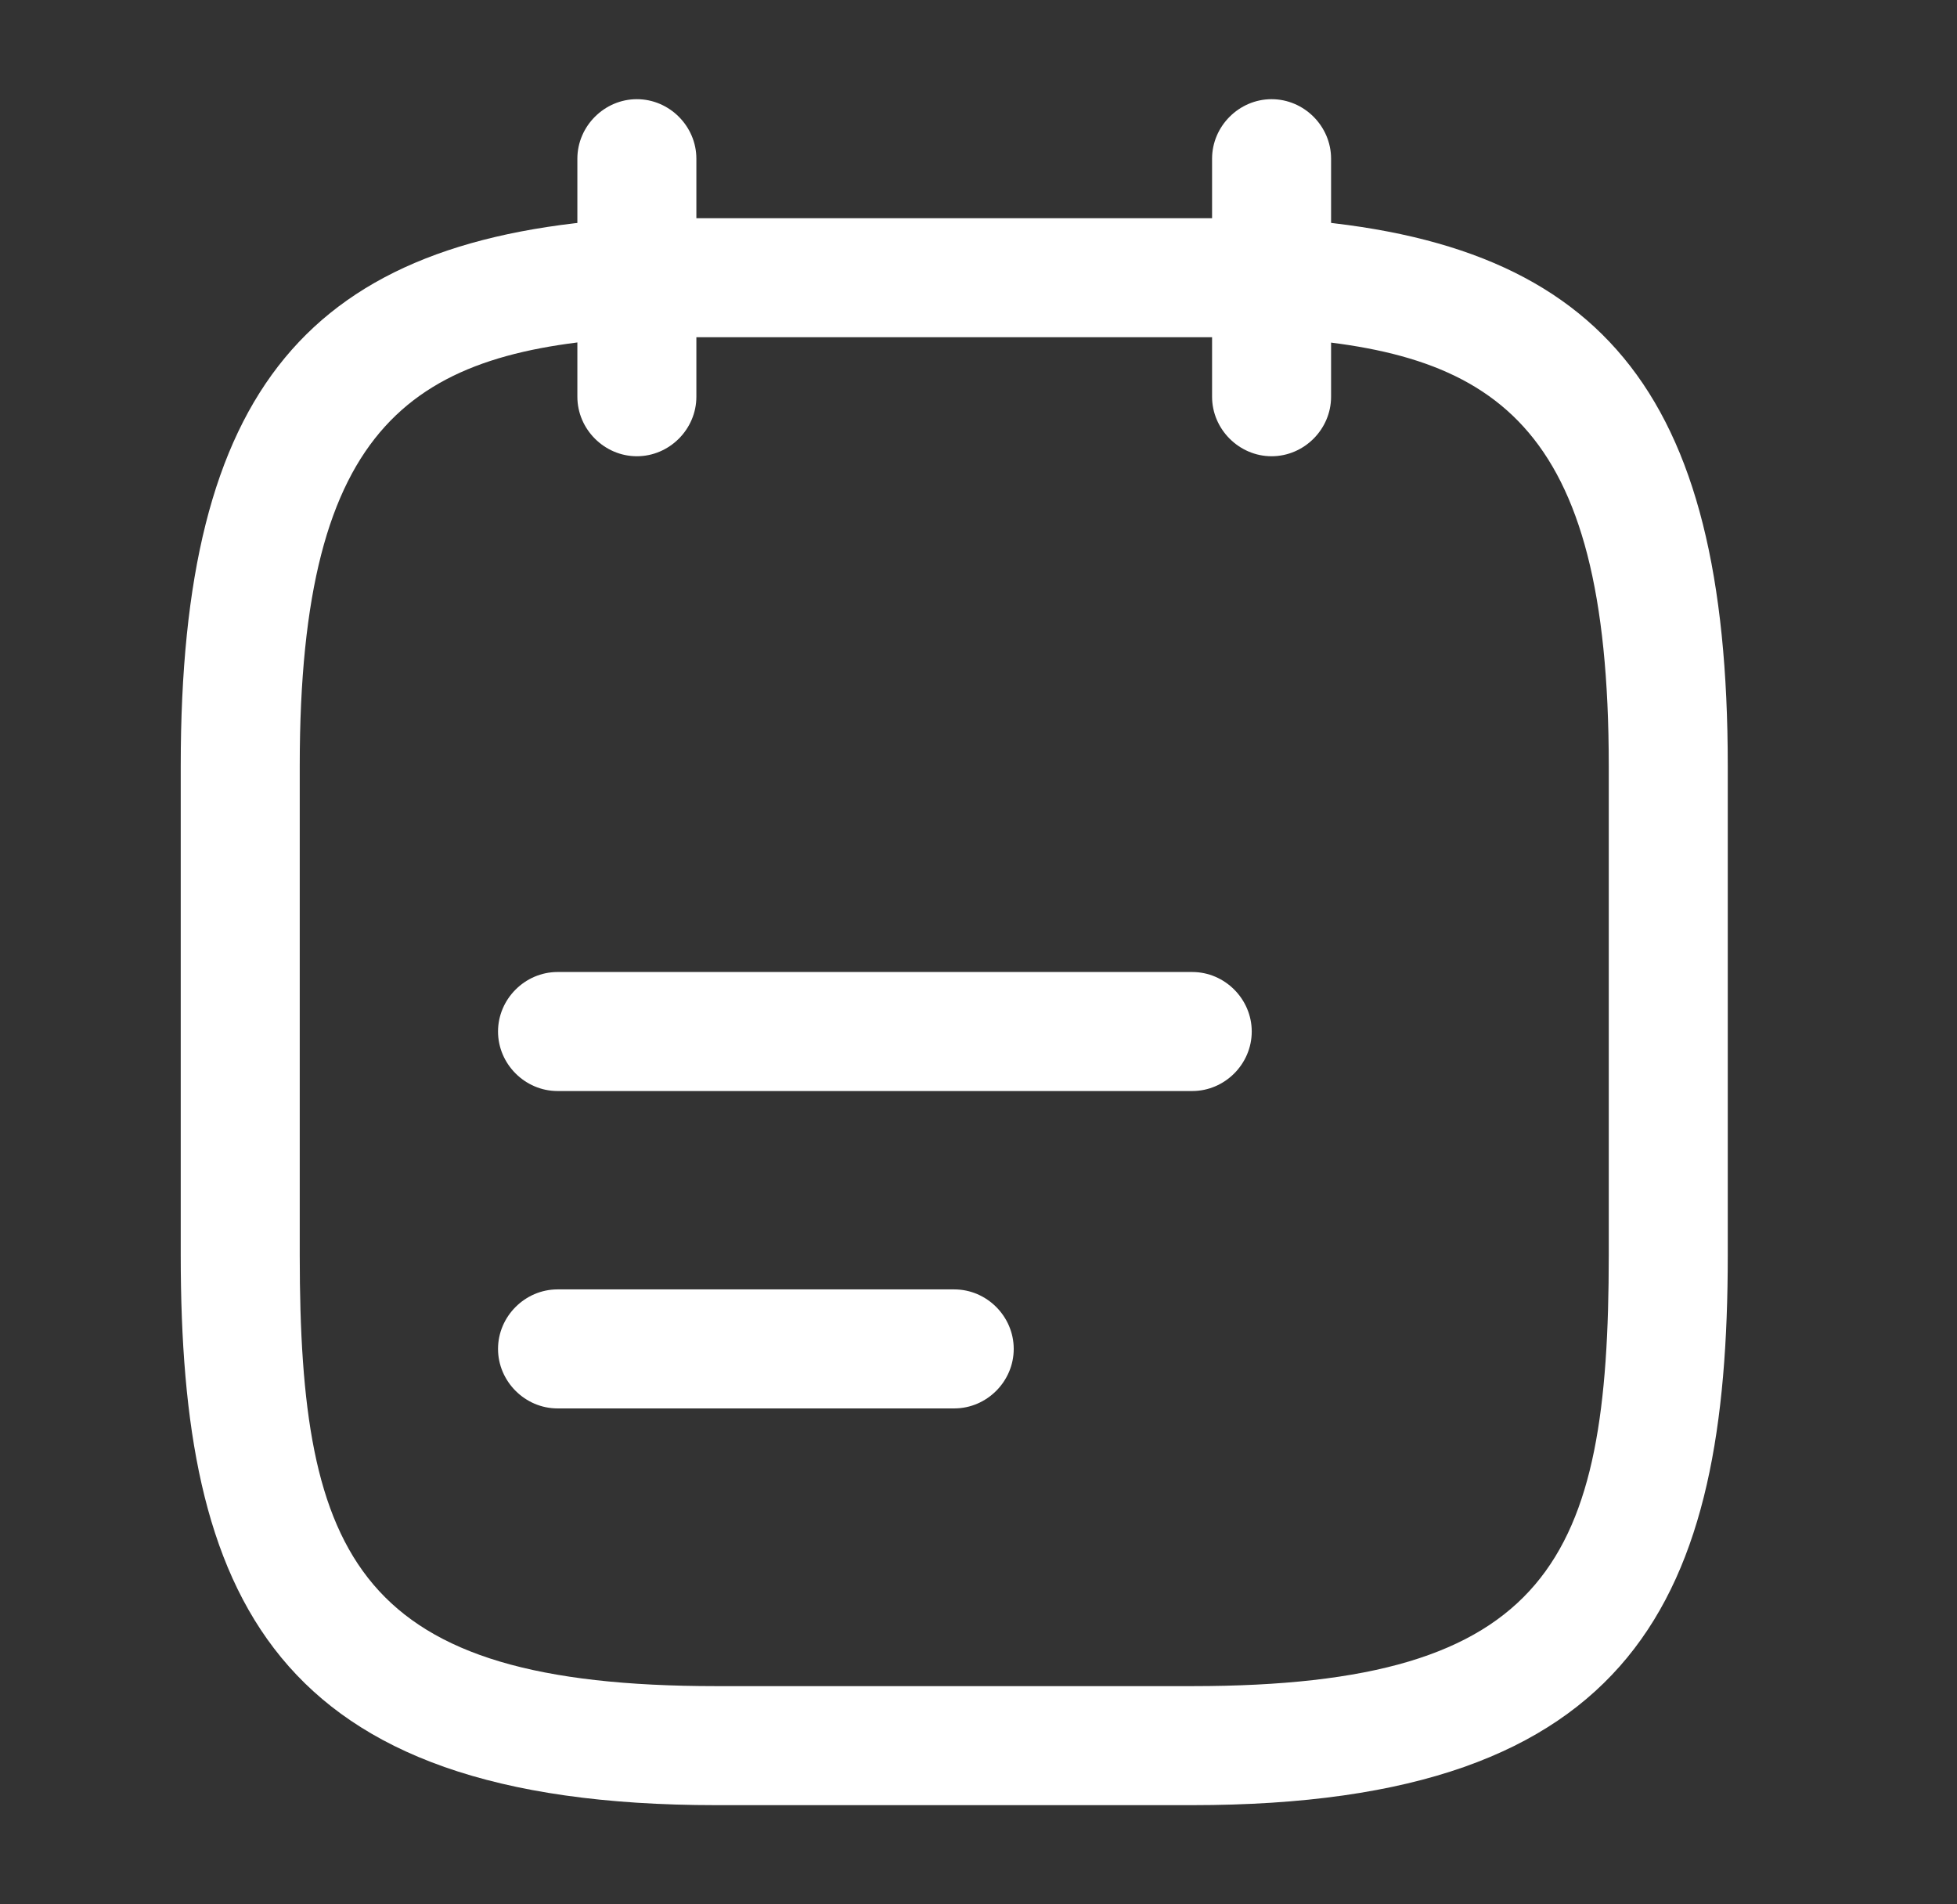 <svg width="37" height="36" viewBox="0 0 37 36" fill="none" xmlns="http://www.w3.org/2000/svg">
<rect x="0" y="0" width="37" height="36" fill="#333333" stroke="none"/>
<path d="M12.041 8.625C11.427 8.625 10.916 8.115 10.916 7.5V3C10.916 2.385 11.427 1.875 12.041 1.875C12.656 1.875 13.166 2.385 13.166 3V7.5C13.166 8.115 12.656 8.625 12.041 8.625Z" fill="white"/>
<path d="M24.041 8.625C23.427 8.625 22.916 8.115 22.916 7.5V3C22.916 2.385 23.427 1.875 24.041 1.875C24.657 1.875 25.166 2.385 25.166 3V7.5C25.166 8.115 24.657 8.625 24.041 8.625Z" fill="white"/>
<path d="M22.541 20.625H10.541C9.927 20.625 9.416 20.115 9.416 19.5C9.416 18.885 9.927 18.375 10.541 18.375H22.541C23.157 18.375 23.666 18.885 23.666 19.5C23.666 20.115 23.157 20.625 22.541 20.625Z" fill="white"/>
<path d="M18.041 26.625H10.541C9.927 26.625 9.416 26.115 9.416 25.5C9.416 24.885 9.927 24.375 10.541 24.375H18.041C18.657 24.375 19.166 24.885 19.166 25.5C19.166 26.115 18.657 26.625 18.041 26.625Z" fill="white"/>
<path d="M22.541 34.125H13.541C5.112 34.125 3.417 30.15 3.417 23.73V14.475C3.417 7.365 5.816 4.47 11.982 4.125H24.041C24.056 4.125 24.087 4.125 24.102 4.125C30.267 4.47 32.666 7.365 32.666 14.475V23.73C32.666 30.15 30.971 34.125 22.541 34.125ZM12.041 6.375C7.841 6.615 5.667 7.935 5.667 14.475V23.73C5.667 29.475 6.761 31.875 13.541 31.875H22.541C29.322 31.875 30.416 29.475 30.416 23.73V14.475C30.416 7.95 28.256 6.615 24.012 6.375H12.041Z" fill="white"/>
</svg>

